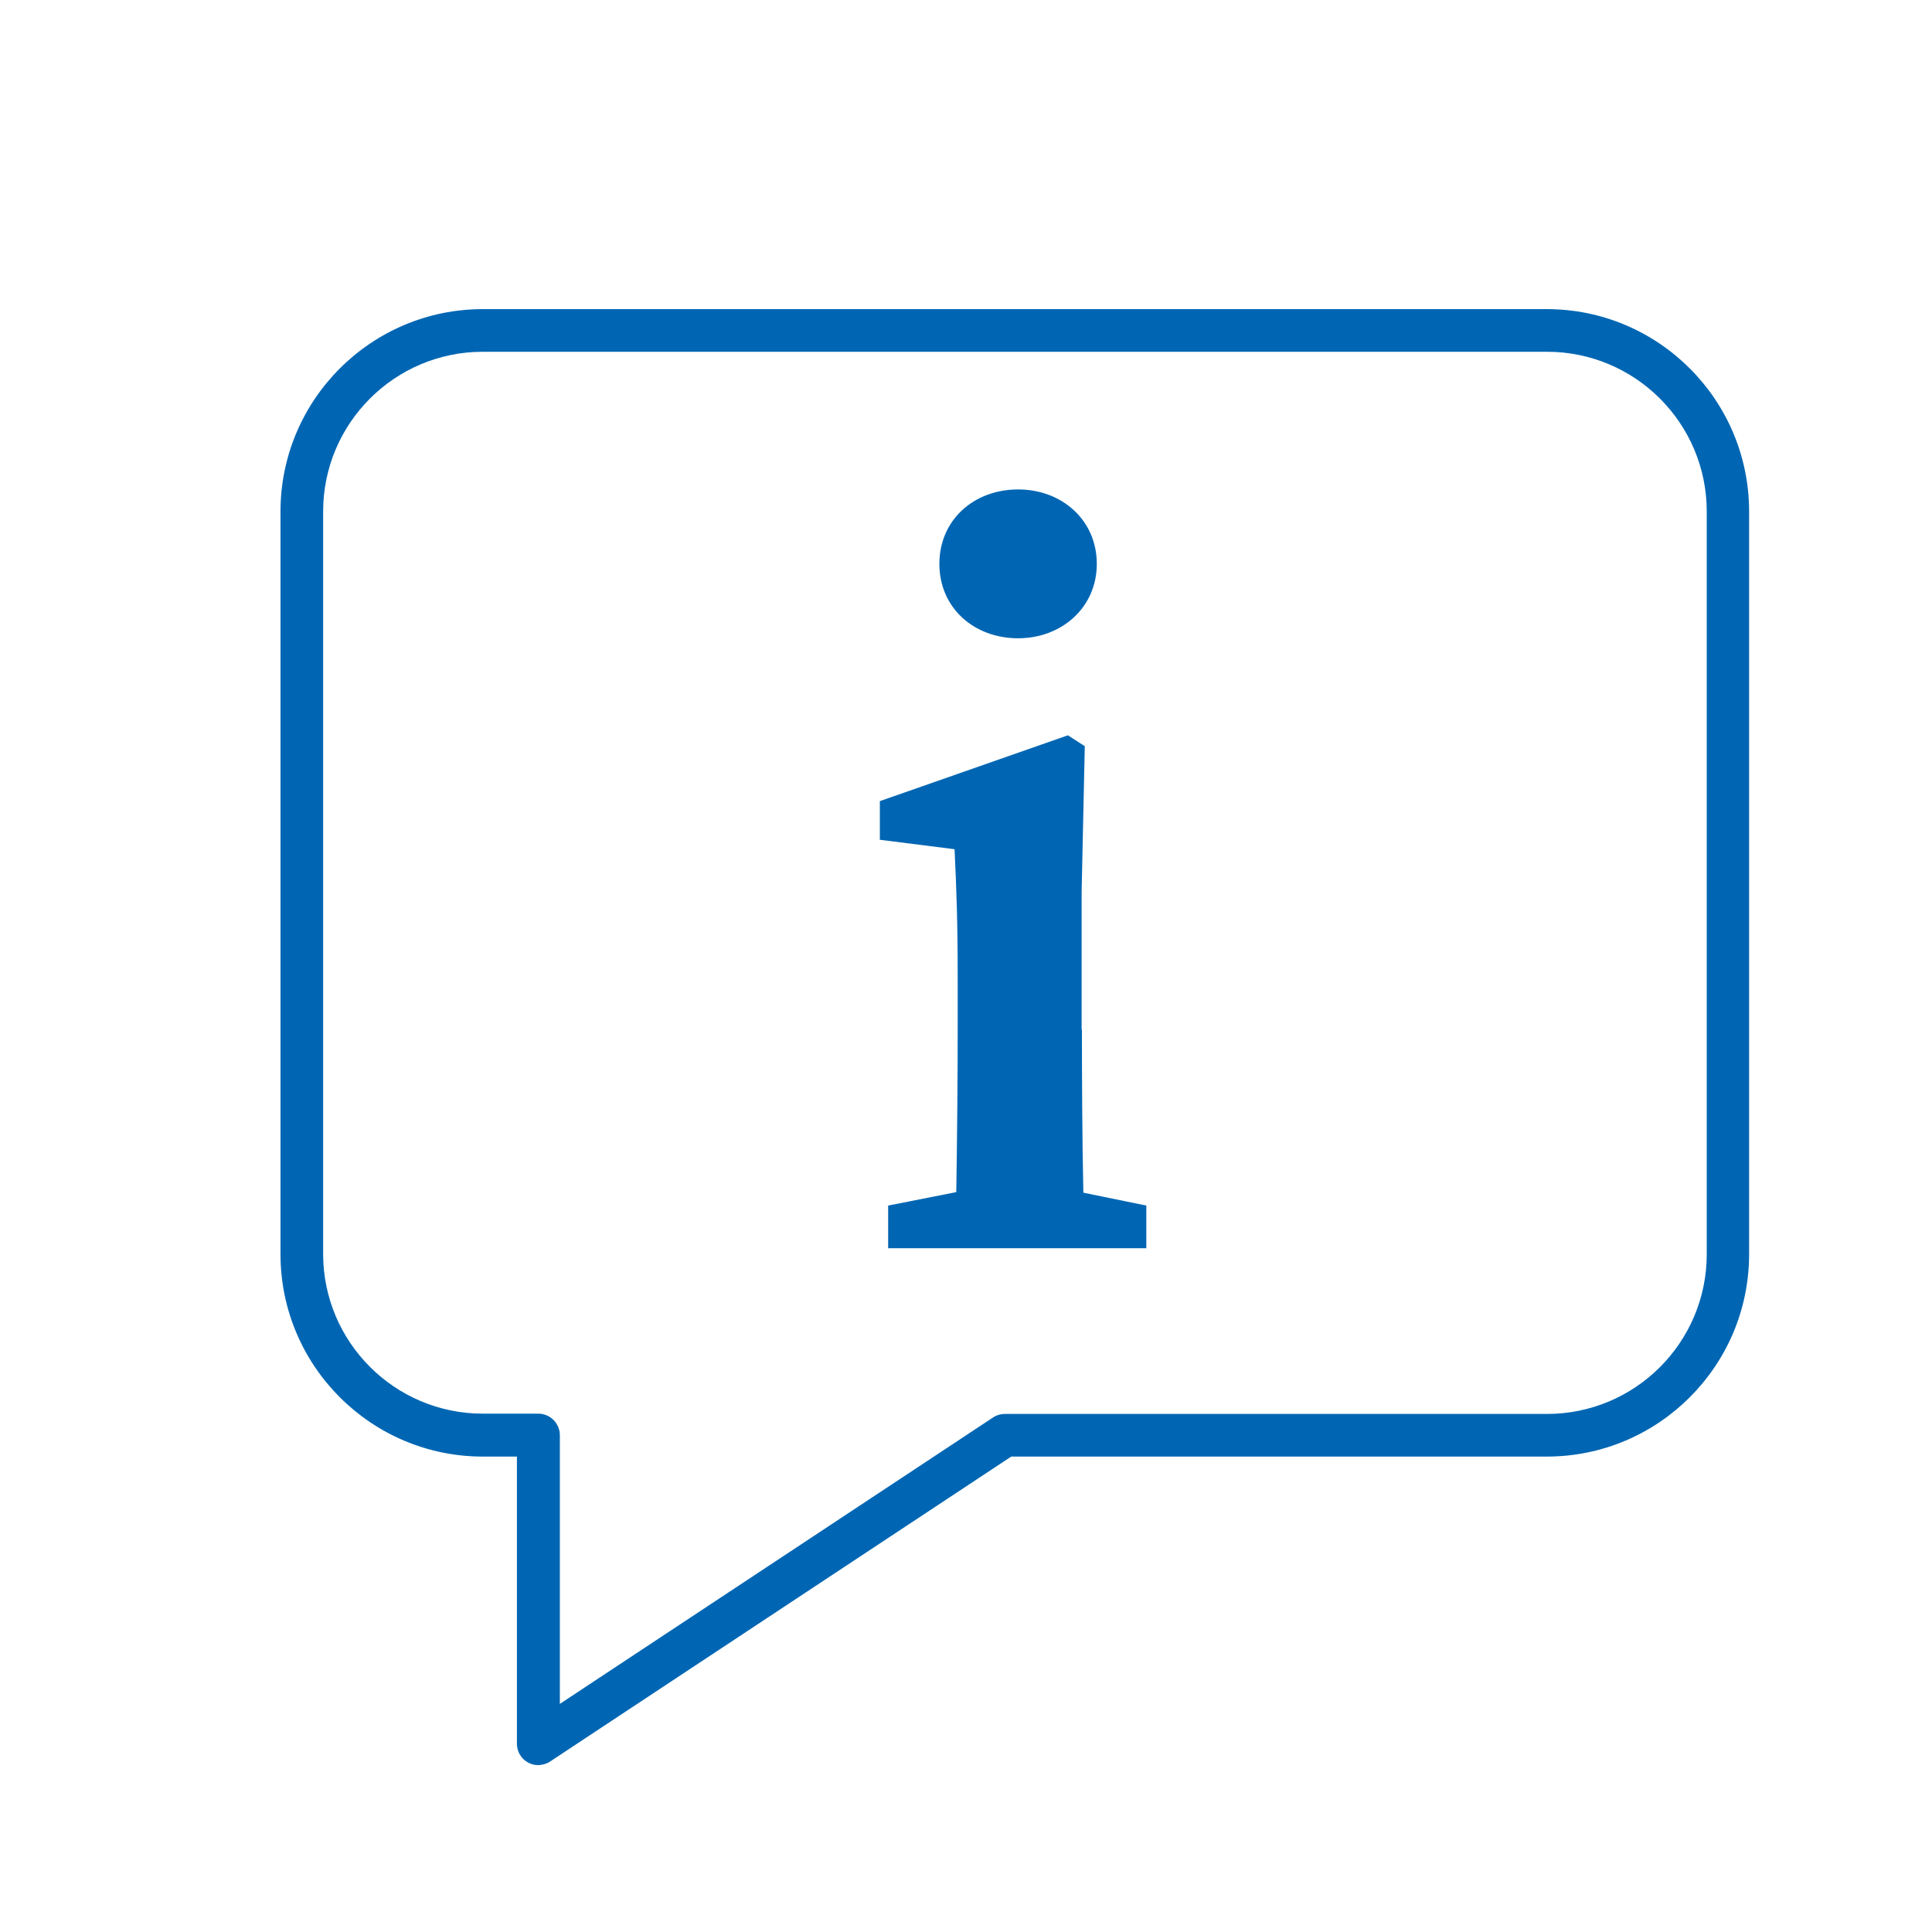 <?xml version="1.0" encoding="UTF-8"?>
<svg id="Layer_1" data-name="Layer 1" xmlns="http://www.w3.org/2000/svg" version="1.1" viewBox="0 0 675 675">
  <defs>
    <style>
      .cls-1 {
        fill: #0066b3;
        stroke-width: 0px;
      }
    </style>
  </defs>
  <path class="cls-1" d="M540.5,108H168.7c-39,0-70.7,31.7-70.7,70.7v259.5c0,39,31.7,70.7,70.7,70.7h11.9v100.3c0,2.8,1.5,5.3,3.9,6.6,1.1.6,2.3.9,3.5.9s2.9-.4,4.1-1.2l161.2-106.6h187.1c39,0,70.7-31.7,70.7-70.7V178.7c0-39-31.7-70.7-70.7-70.7h0ZM596.3,438.2c0,30.8-25,55.8-55.8,55.8h-189.4c-1.5,0-2.9.4-4.1,1.2l-151.4,100.1v-93.9c0-4.1-3.4-7.5-7.5-7.5h-19.4c-30.8,0-55.8-25-55.8-55.8V178.7c0-30.8,25-55.8,55.8-55.8h371.8c30.8,0,55.8,25,55.8,55.8v259.5Z"/>
  <path class="cls-1" d="M355.7,223c15.3,0,27.5-10.8,27.5-26s-12.1-26-27.5-26-27.5,10.6-27.5,26,12.1,26,27.5,26Z"/>
  <path class="cls-1" d="M377.9,359.8v-48.1l1.1-51-5.9-3.8-65.7,23v13.5l26.1,3.3c.7,14.5,1.1,25.8,1.1,45.8v17.2c0,15.8-.2,38.8-.5,56.8l-23.8,4.7v14.9h90.2v-14.9l-22-4.5c-.4-18.1-.5-41.2-.5-57h0Z"/>
</svg>